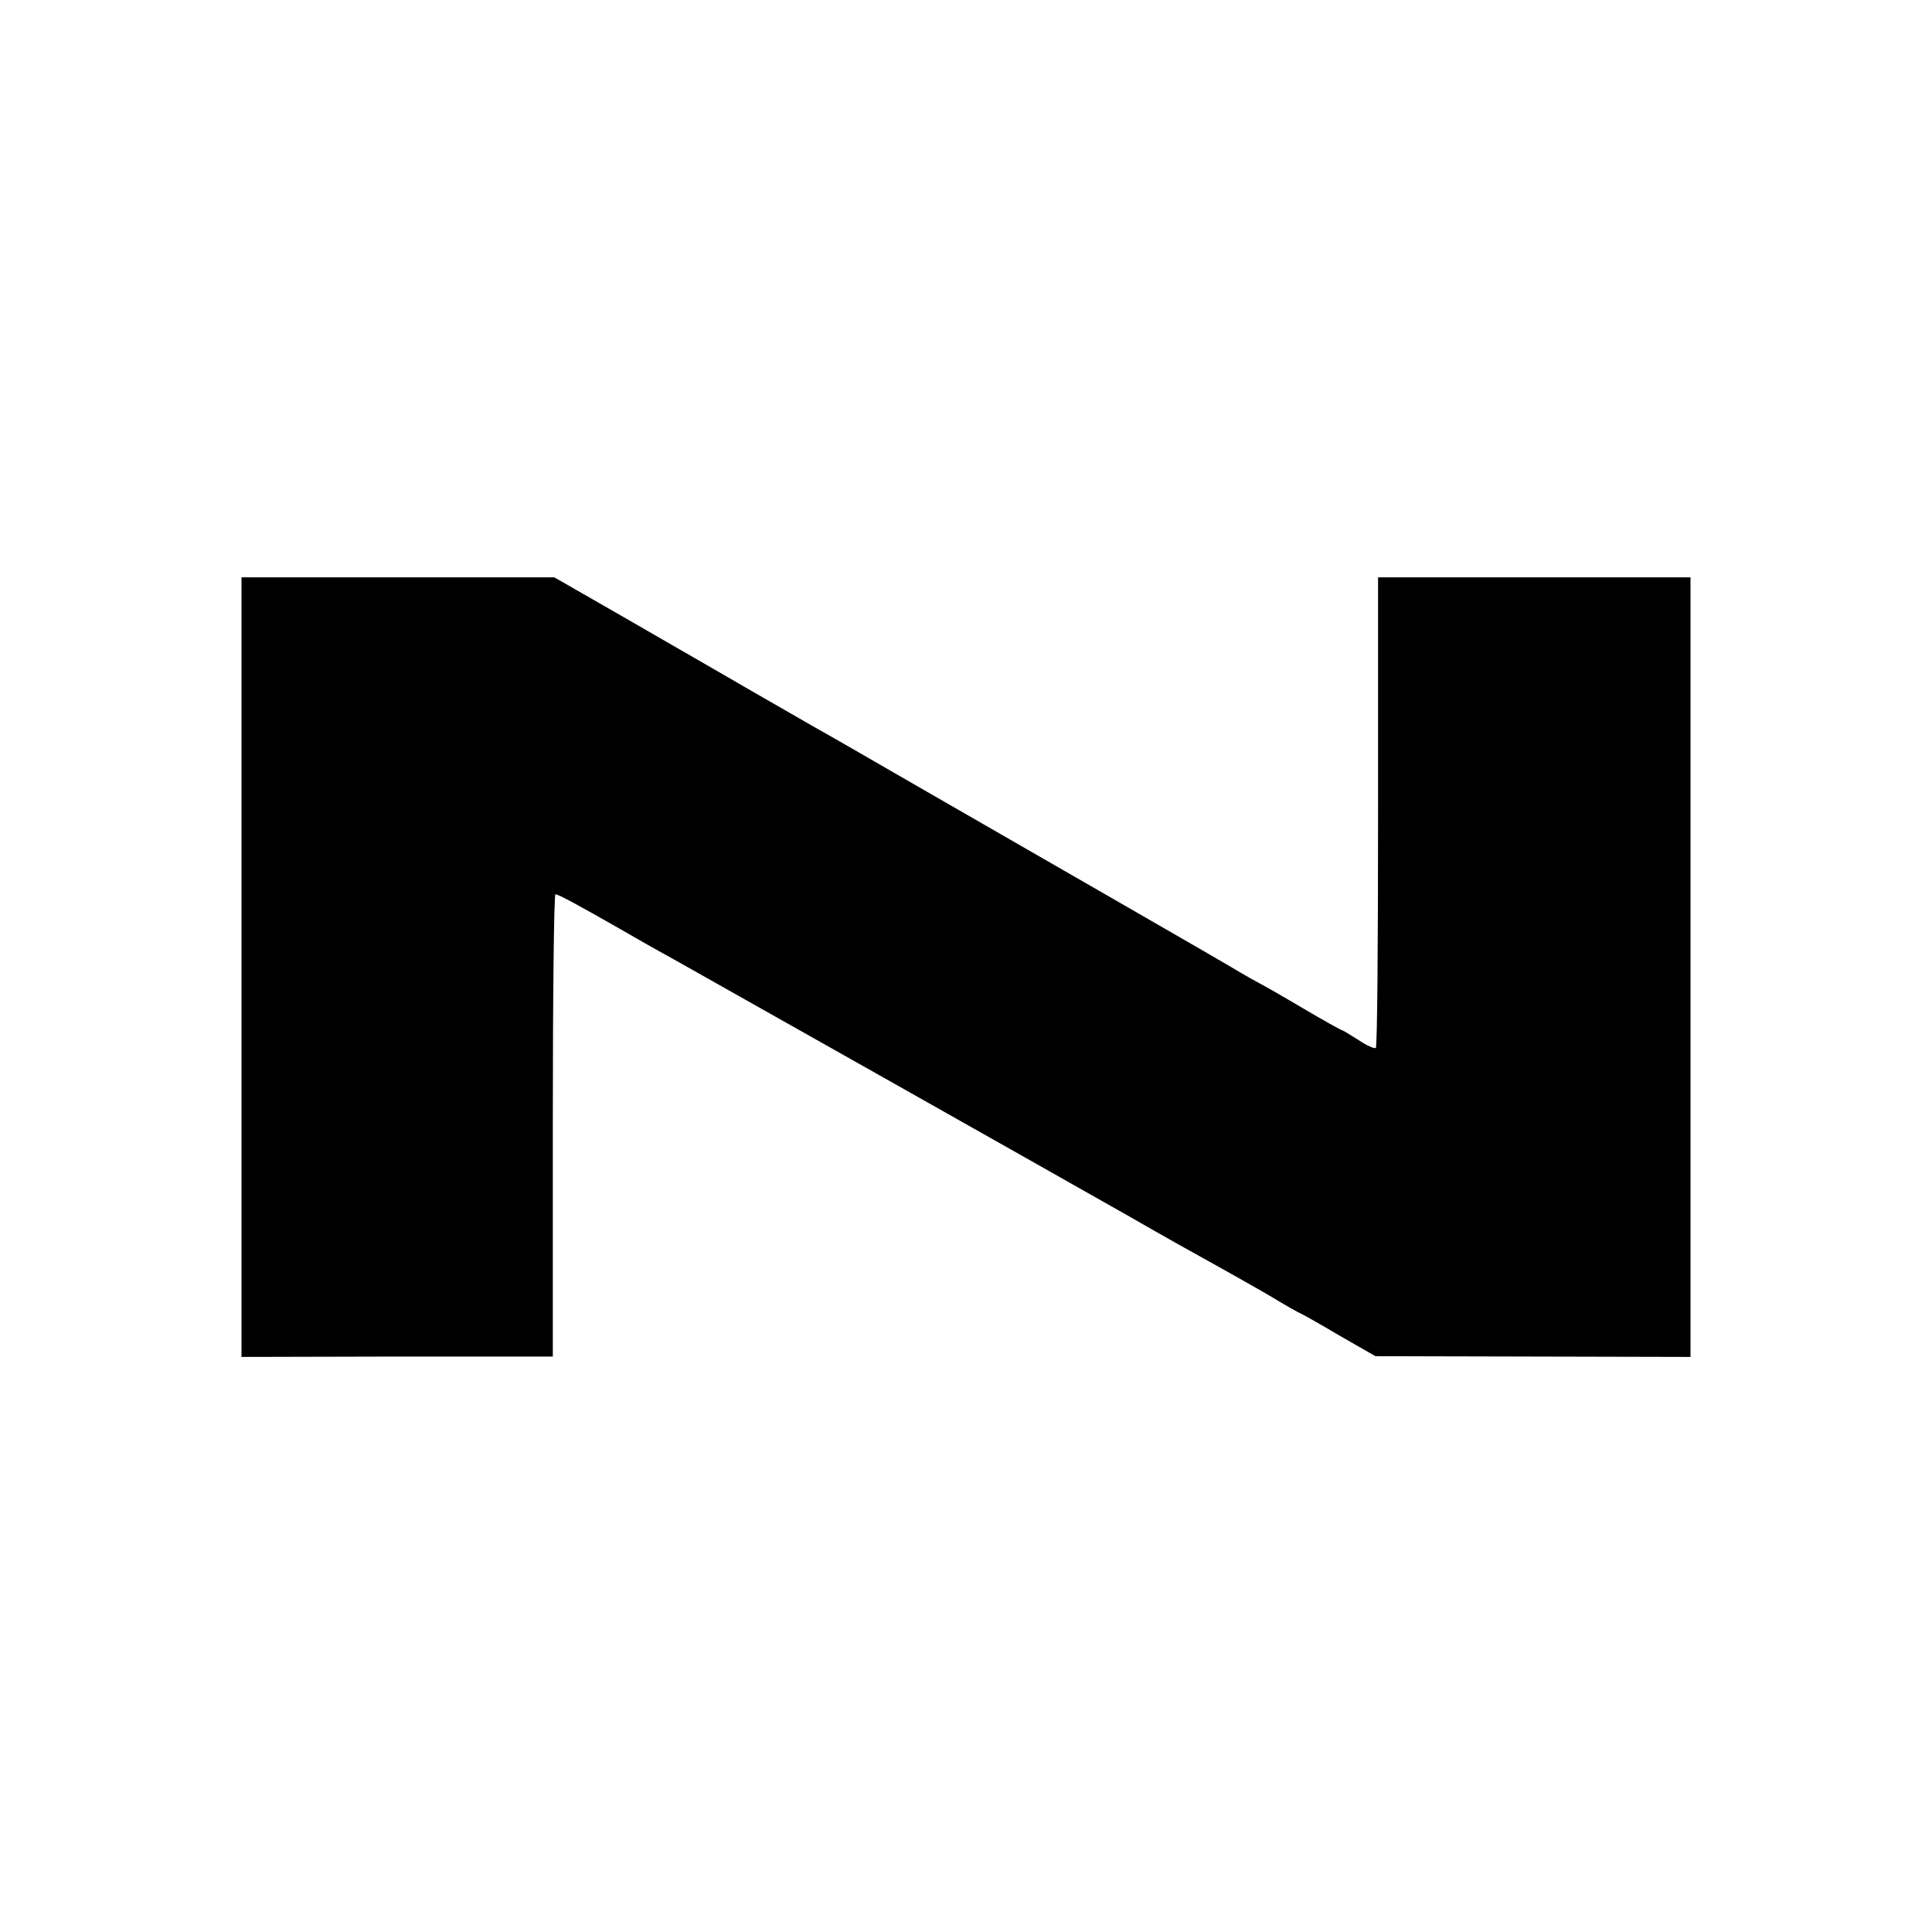 <?xml version="1.0" standalone="no"?>
<!DOCTYPE svg PUBLIC "-//W3C//DTD SVG 20010904//EN"
 "http://www.w3.org/TR/2001/REC-SVG-20010904/DTD/svg10.dtd">
<svg version="1.0" xmlns="http://www.w3.org/2000/svg"
 width="512pt" height="512pt" viewBox="0 0 512 512"
 preserveAspectRatio="xMidYMid meet">
<g transform="translate(0,512) scale(0.1,-0.1)"
fill="#000000" stroke="none">
<path d="M640 2557 l0 -1033 413 1 412 0 0 612 c0 337 3 613 7 613 8 0 63 -30
168 -90 36 -21 101 -58 145 -82 91 -51 1043 -588 1210 -683 115 -66 123 -70
270 -152 50 -28 106 -60 125 -72 19 -11 41 -24 49 -28 8 -3 58 -31 110 -62
l96 -55 418 -1 417 -1 0 1033 0 1033 -414 0 -414 0 0 -620 c0 -342 -2 -624 -6
-627 -3 -3 -24 6 -46 21 -22 14 -42 26 -44 26 -2 0 -49 26 -103 58 -54 32
-105 61 -113 65 -8 4 -31 17 -50 28 -19 12 -170 99 -335 194 -165 95 -403 232
-530 305 -126 73 -248 143 -270 155 -22 13 -94 54 -160 92 -66 38 -129 75
-140 81 -11 6 -102 59 -203 117 l-183 105 -414 0 -415 0 0 -1033z"/>
</g>
</svg>

